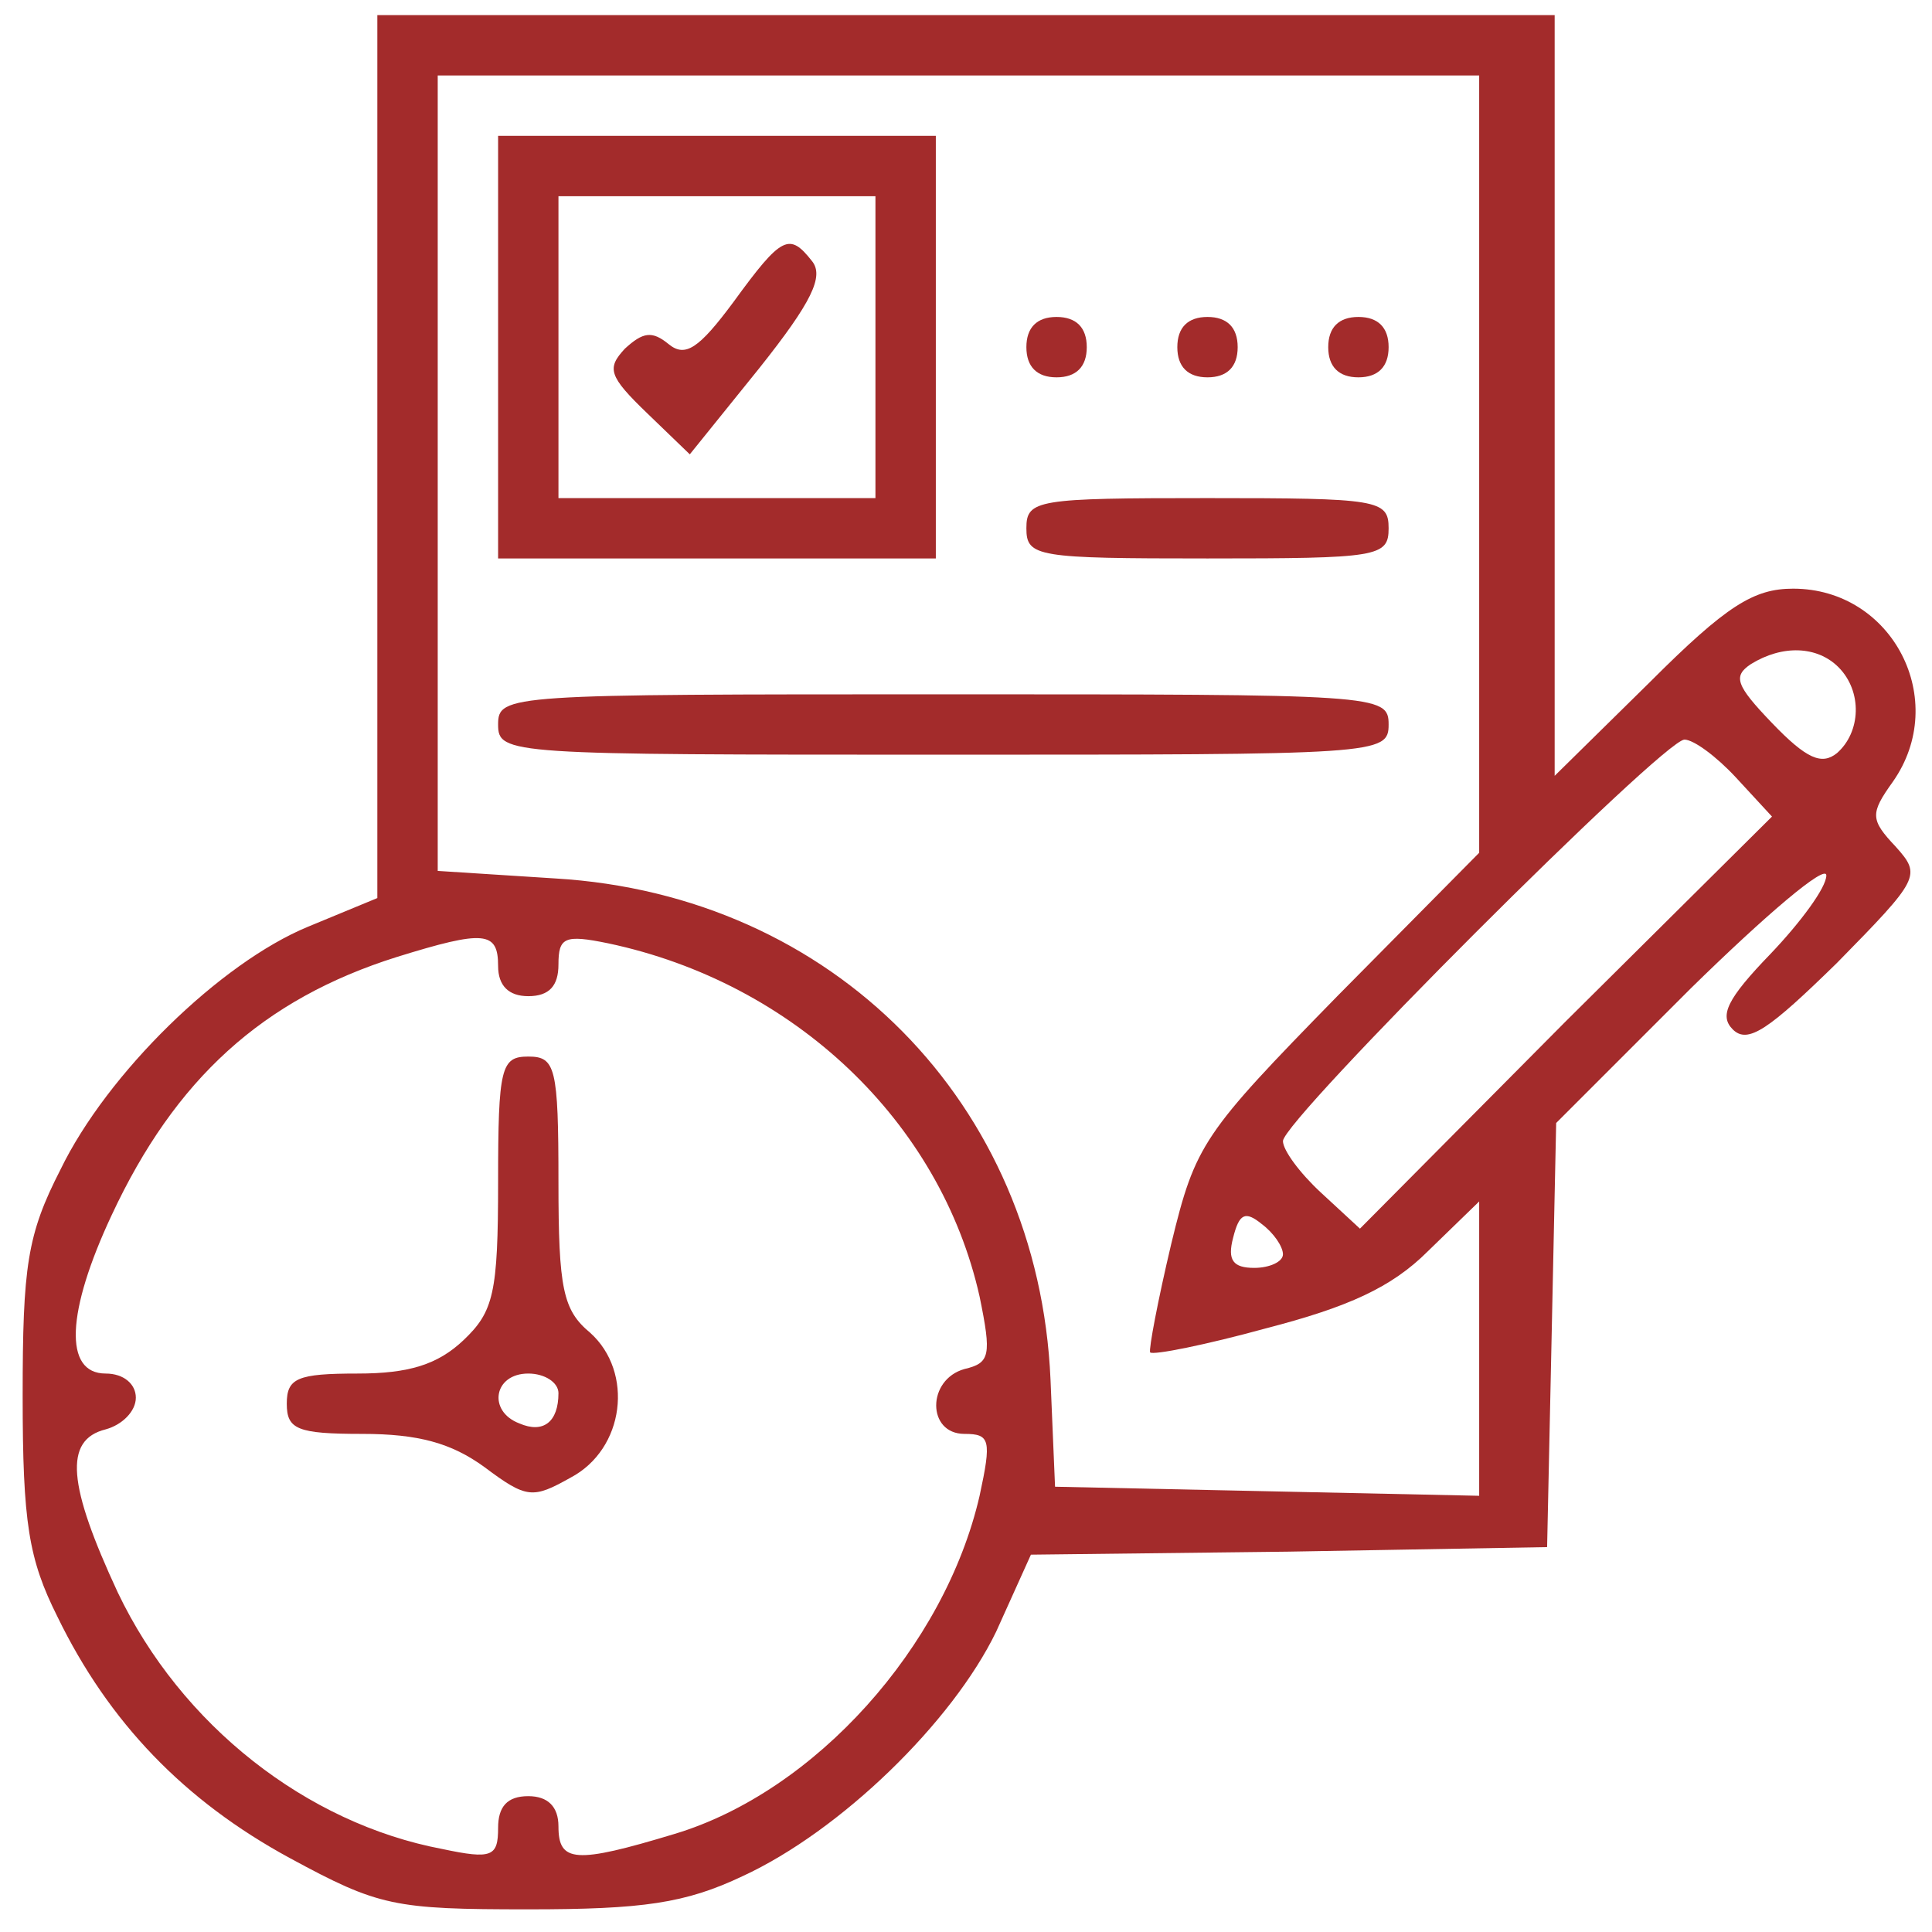 <?xml version="1.0" encoding="UTF-8"?> <svg xmlns="http://www.w3.org/2000/svg" width="55" height="55" viewBox="0 0 55 55" fill="none"><g clip-path="url(#clip0_81_232)"><path d="M10.742 12.977V25.566L8.766 26.383C6.273 27.414 3.051 30.551 1.719 33.301C0.773 35.148 0.645 36.051 0.645 39.746C0.645 43.355 0.816 44.387 1.633 46.02C3.094 49.027 5.242 51.262 8.25 52.895C10.785 54.27 11.215 54.355 15.039 54.355C18.305 54.355 19.508 54.184 21.141 53.41C23.934 52.121 27.113 49.027 28.359 46.449L29.348 44.258L36.695 44.172L44.043 44.043L44.172 38.027L44.301 31.969L48.125 28.145C50.273 26.039 51.992 24.578 51.992 24.922C51.992 25.266 51.262 26.254 50.402 27.156C49.156 28.445 48.941 28.918 49.328 29.305C49.758 29.734 50.359 29.305 52.293 27.414C54.656 25.008 54.699 24.922 53.969 24.105C53.238 23.332 53.238 23.16 53.883 22.258C55.516 19.938 53.883 16.758 51.047 16.758C49.93 16.758 49.156 17.23 46.965 19.422L44.258 22.086V11.258V0.43H27.5H10.742V12.977ZM42.109 13.191V24.277L38.07 28.359C34.246 32.27 34.031 32.57 33.344 35.406C32.957 37.039 32.699 38.414 32.742 38.5C32.828 38.586 34.332 38.285 36.051 37.812C38.371 37.211 39.617 36.652 40.648 35.621L42.109 34.203V38.371V42.582L36.094 42.453L30.035 42.324L29.906 39.273C29.562 31.41 23.719 25.48 15.812 25.008L12.461 24.793V13.492V2.148H27.285H42.109V13.191ZM52.336 18.992C53.023 19.68 52.98 20.84 52.293 21.441C51.863 21.785 51.434 21.613 50.445 20.582C49.414 19.508 49.328 19.25 49.844 18.906C50.746 18.348 51.734 18.391 52.336 18.992ZM49.414 22.129L50.445 23.246L44.559 29.09L38.715 34.977L37.598 33.945C36.996 33.387 36.523 32.742 36.523 32.484C36.523 31.883 47.352 21.055 47.953 21.055C48.211 21.055 48.855 21.527 49.414 22.129ZM14.18 27.5C14.18 28.059 14.48 28.359 15.039 28.359C15.641 28.359 15.898 28.059 15.898 27.457C15.898 26.684 16.07 26.598 17.316 26.855C22.602 27.973 26.77 31.926 27.887 36.91C28.23 38.586 28.188 38.801 27.457 38.973C26.383 39.273 26.383 40.82 27.457 40.82C28.188 40.82 28.23 40.992 27.887 42.582C26.898 46.879 23.203 51.004 19.207 52.207C16.371 53.066 15.898 53.023 15.898 51.992C15.898 51.434 15.598 51.133 15.039 51.133C14.438 51.133 14.18 51.434 14.18 52.035C14.18 52.852 14.008 52.938 12.59 52.637C8.723 51.906 5.156 49.113 3.352 45.332C1.934 42.281 1.805 40.992 3.008 40.691C3.48 40.562 3.867 40.176 3.867 39.789C3.867 39.402 3.523 39.102 3.008 39.102C1.805 39.102 1.891 37.34 3.18 34.59C4.984 30.723 7.477 28.445 11.301 27.242C13.793 26.469 14.18 26.512 14.18 27.5ZM36.523 35.707C36.523 35.922 36.137 36.094 35.707 36.094C35.105 36.094 34.934 35.879 35.105 35.234C35.277 34.547 35.449 34.461 35.922 34.848C36.266 35.105 36.523 35.492 36.523 35.707Z" fill="#A32B2B"></path><path d="M14.18 9.883V15.898H20.41H26.641V9.883V3.867H20.41H14.18V9.883ZM24.922 9.883V14.18H20.41H15.898V9.883V5.586H20.41H24.922V9.883Z" fill="#A32B2B"></path><path d="M20.883 8.594C19.895 9.926 19.508 10.184 19.035 9.797C18.562 9.41 18.305 9.453 17.789 9.926C17.273 10.484 17.316 10.699 18.433 11.773L19.637 12.934L21.613 10.484C23.117 8.594 23.461 7.863 23.117 7.434C22.473 6.617 22.258 6.703 20.883 8.594Z" fill="#A32B2B"></path><path d="M29.219 9.883C29.219 10.441 29.52 10.742 30.078 10.742C30.637 10.742 30.938 10.441 30.938 9.883C30.938 9.324 30.637 9.023 30.078 9.023C29.52 9.023 29.219 9.324 29.219 9.883Z" fill="#A32B2B"></path><path d="M33.516 9.883C33.516 10.441 33.816 10.742 34.375 10.742C34.934 10.742 35.234 10.441 35.234 9.883C35.234 9.324 34.934 9.023 34.375 9.023C33.816 9.023 33.516 9.324 33.516 9.883Z" fill="#A32B2B"></path><path d="M37.812 9.883C37.812 10.441 38.113 10.742 38.672 10.742C39.23 10.742 39.531 10.441 39.531 9.883C39.531 9.324 39.23 9.023 38.672 9.023C38.113 9.023 37.812 9.324 37.812 9.883Z" fill="#A32B2B"></path><path d="M29.219 15.039C29.219 15.855 29.52 15.898 34.375 15.898C39.23 15.898 39.531 15.855 39.531 15.039C39.531 14.223 39.23 14.18 34.375 14.18C29.52 14.18 29.219 14.223 29.219 15.039Z" fill="#A32B2B"></path><path d="M14.18 20.625C14.18 21.484 14.48 21.484 26.855 21.484C39.23 21.484 39.531 21.484 39.531 20.625C39.531 19.766 39.23 19.766 26.855 19.766C14.48 19.766 14.18 19.766 14.18 20.625Z" fill="#A32B2B"></path><path d="M14.18 33.645C14.18 36.824 14.051 37.34 13.191 38.156C12.461 38.844 11.645 39.102 10.184 39.102C8.465 39.102 8.164 39.23 8.164 39.961C8.164 40.691 8.465 40.82 10.312 40.82C11.902 40.82 12.848 41.078 13.793 41.766C14.996 42.668 15.168 42.668 16.242 42.066C17.789 41.25 18.047 39.059 16.801 37.941C16.027 37.297 15.898 36.695 15.898 33.645C15.898 30.379 15.812 30.078 15.039 30.078C14.266 30.078 14.18 30.379 14.18 33.645ZM15.898 39.66C15.898 40.477 15.469 40.82 14.781 40.52C13.879 40.176 14.051 39.102 15.039 39.102C15.512 39.102 15.898 39.359 15.898 39.66Z" fill="#A32B2B"></path></g><defs><clipPath id="clip0_81_232"><rect width="55" height="55" fill="white"></rect></clipPath></defs></svg> 